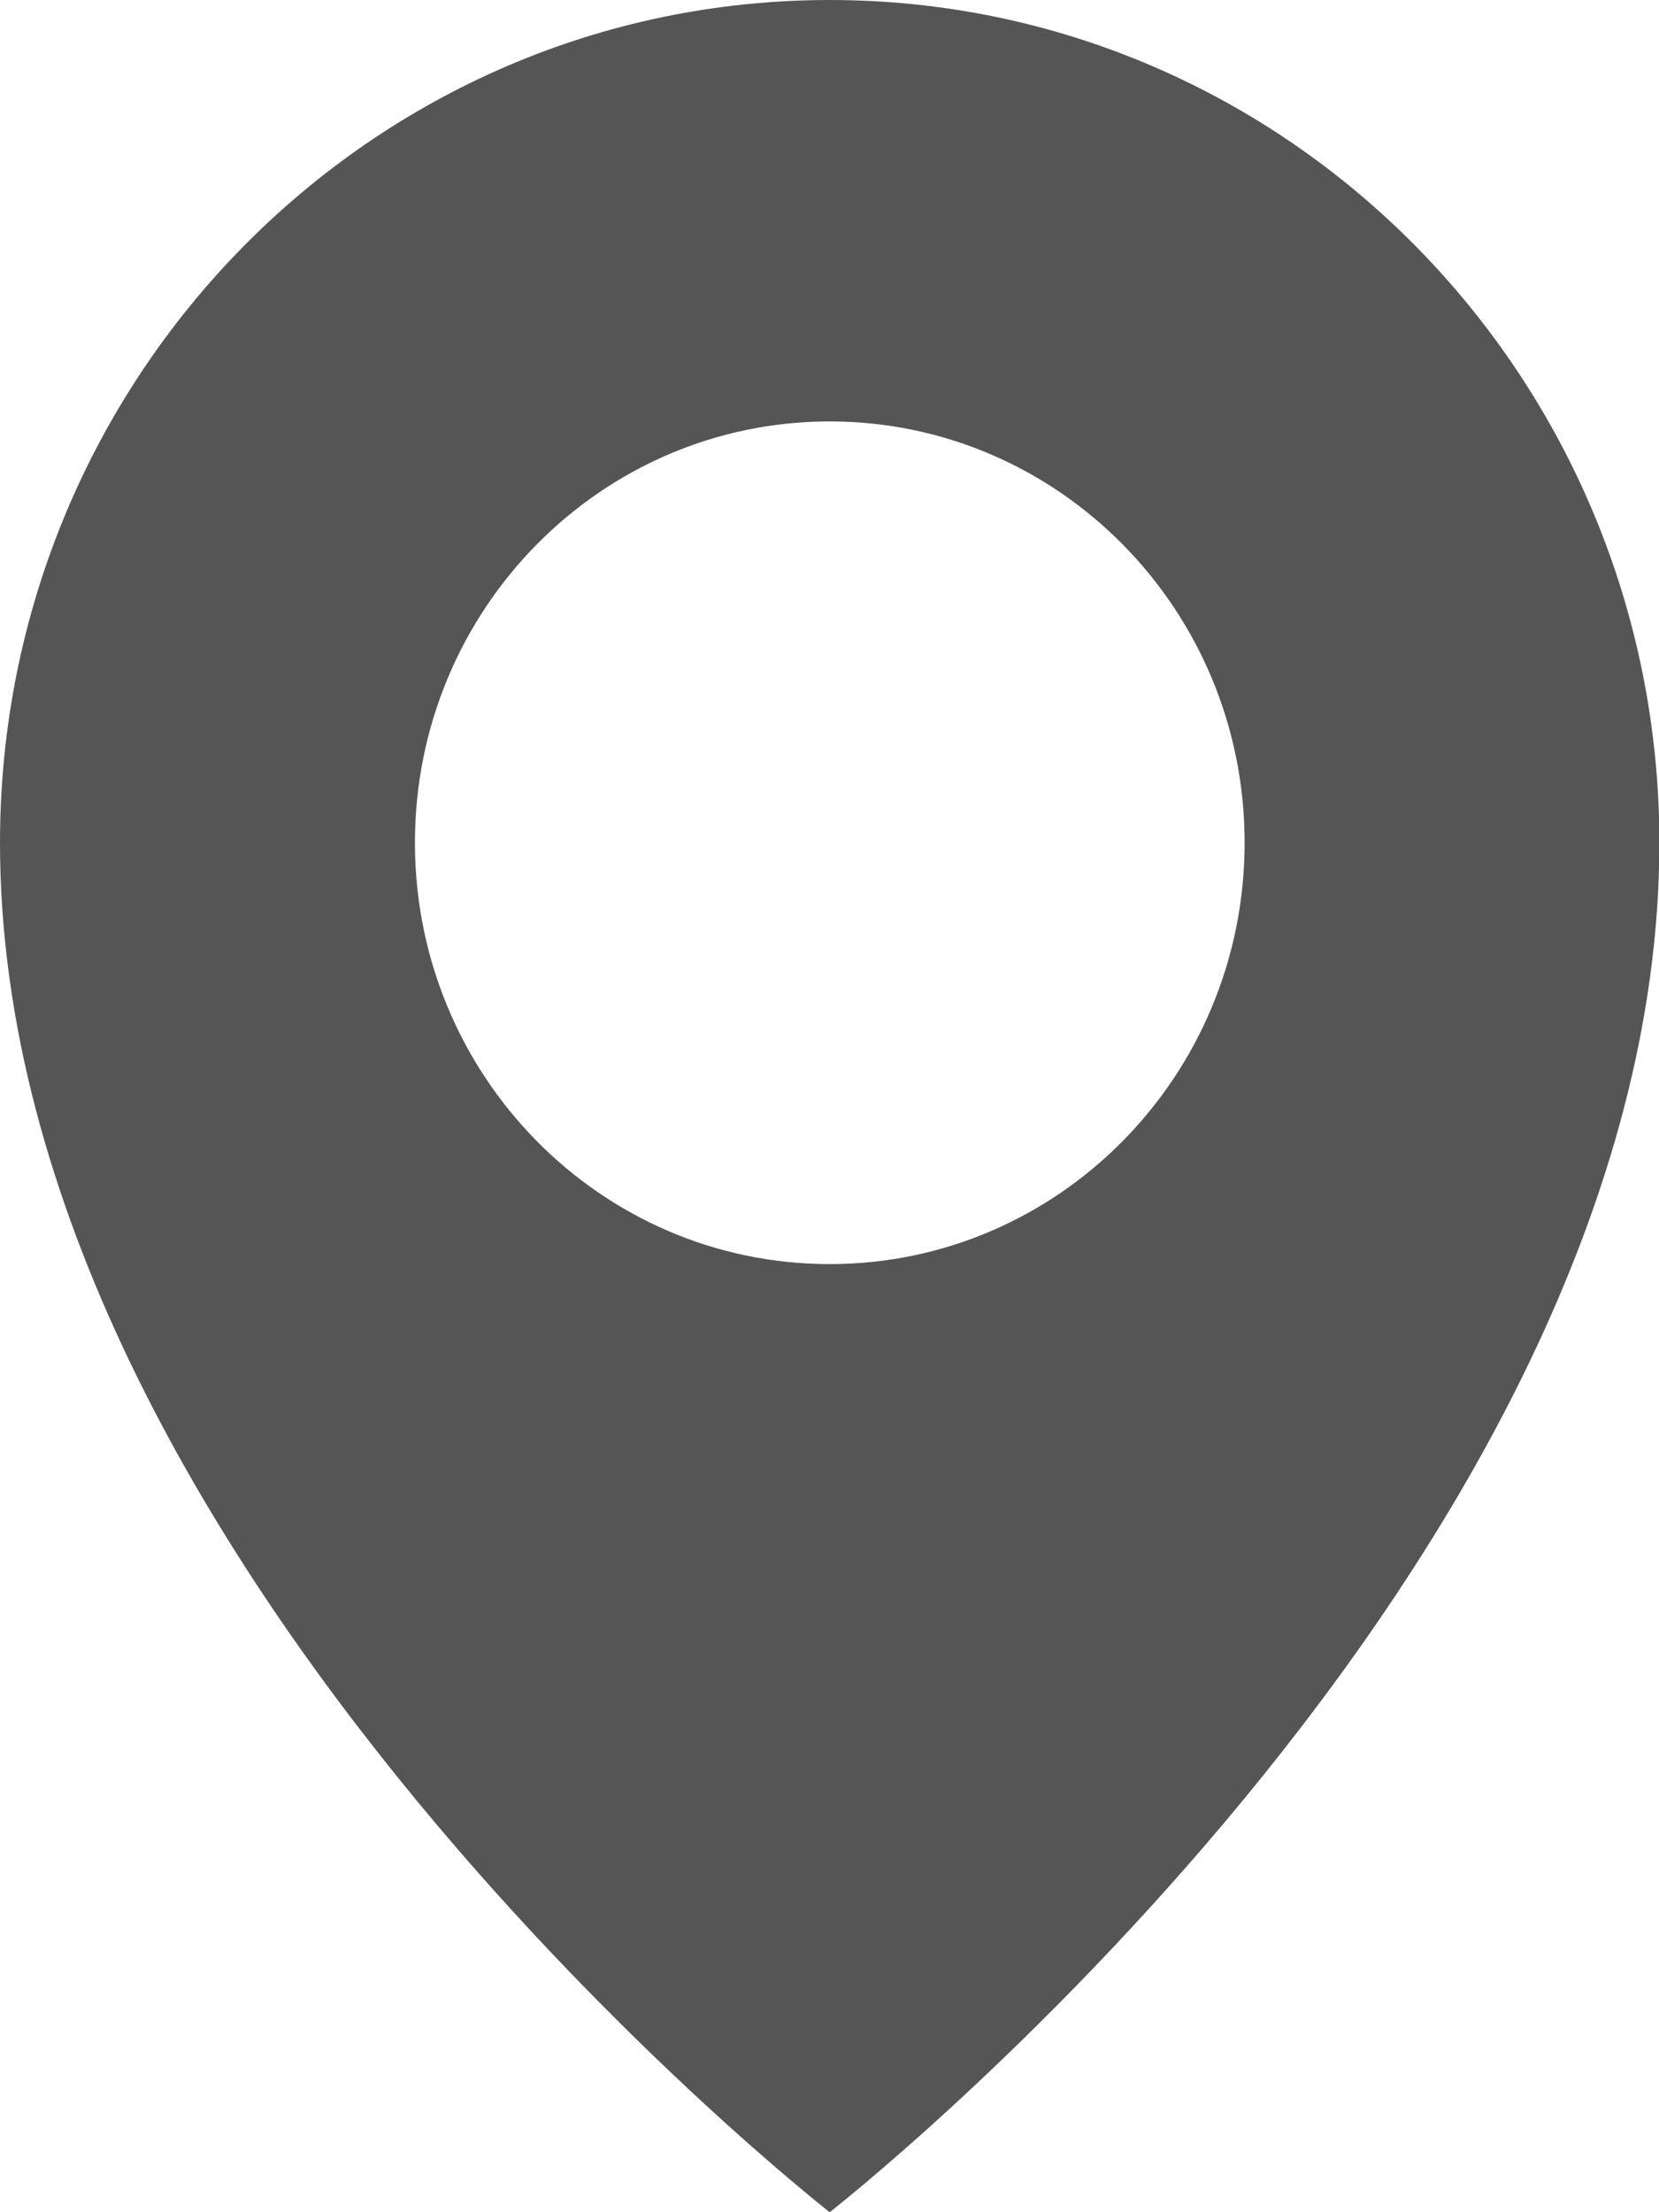 <svg width="9" height="12" viewBox="0 0 9 12" fill="none" xmlns="http://www.w3.org/2000/svg">
<path d="M4.501 0C2.015 0 0 2.047 0 4.571C0 8.49 4.501 12 4.501 12C4.501 12 9.002 8.49 9.002 4.571C9.002 2.047 6.987 0 4.501 0ZM4.501 6.857C3.258 6.857 2.251 5.834 2.251 4.571C2.251 3.309 3.258 2.286 4.501 2.286C5.744 2.286 6.752 3.309 6.752 4.571C6.752 5.834 5.744 6.857 4.501 6.857Z" fill="#555555"/>
</svg>

